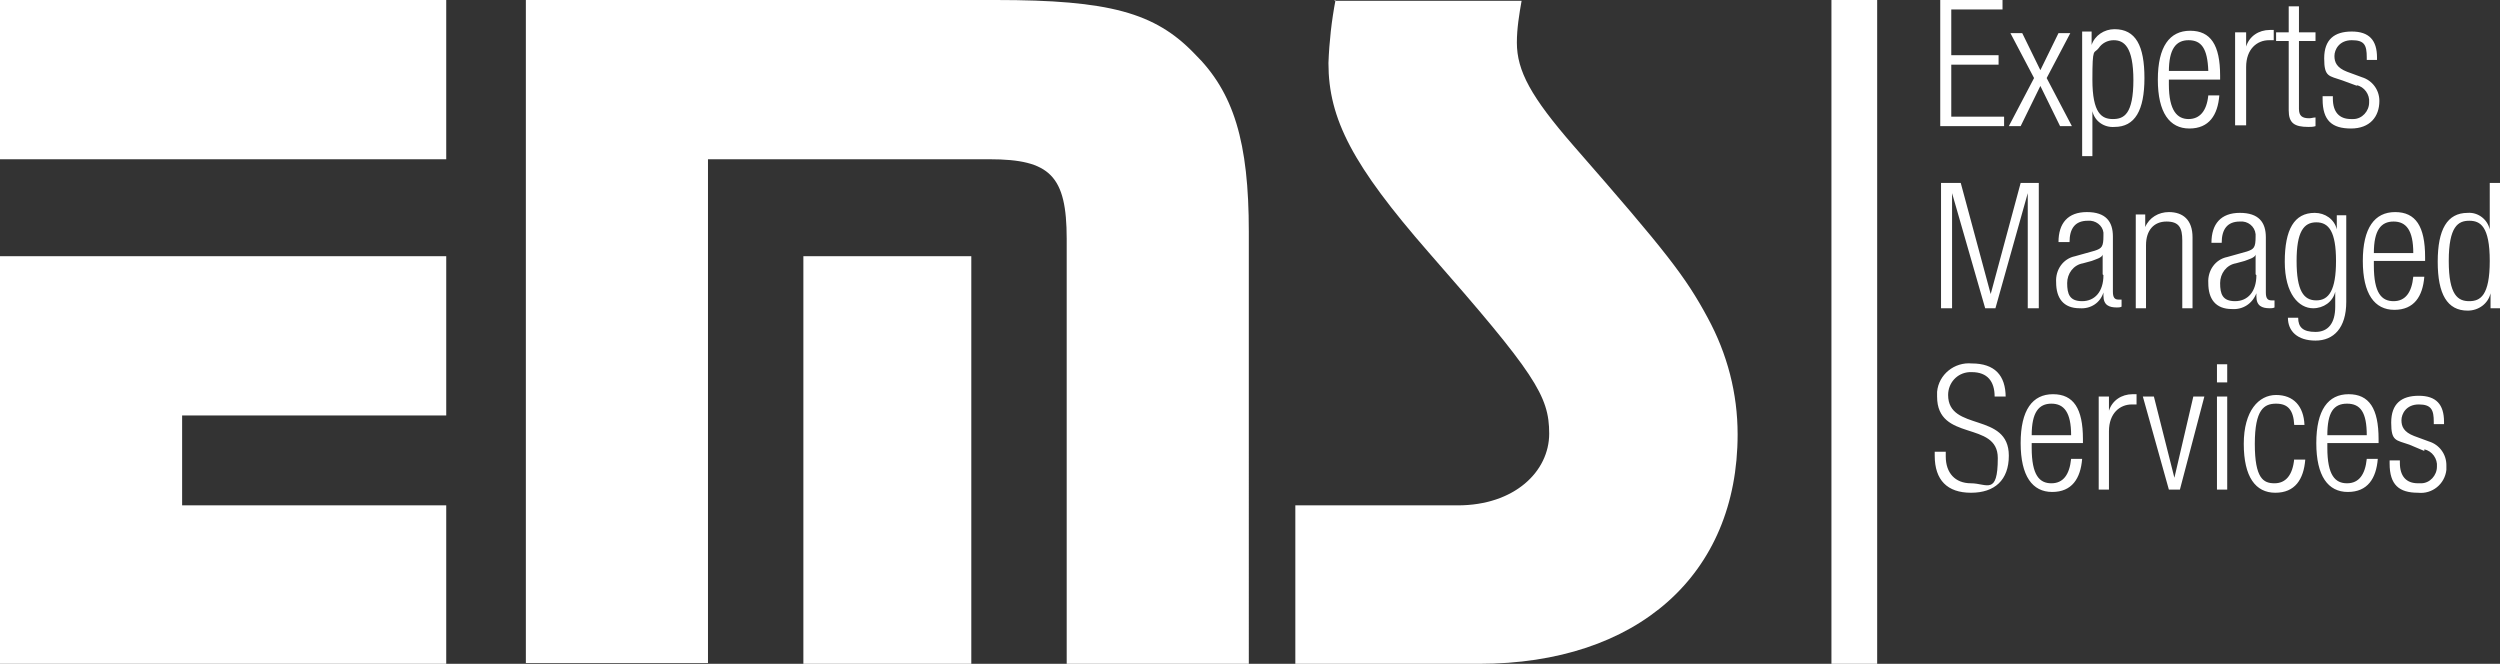 <?xml version="1.0" encoding="UTF-8"?>
<svg id="Ebene_1" xmlns="http://www.w3.org/2000/svg" xmlns:xlink="http://www.w3.org/1999/xlink" version="1.1" viewBox="0 0 317.1 84.2">
  <rect x="0" y="0" width="317.1" height="84.2" fill="#333333" stroke="none"/>
  <!-- Generator: Adobe Illustrator 29.3.0, SVG Export Plug-In . SVG Version: 2.1.0 Build 146)  -->
  <defs>
    <style>
      .st0, .st1 {
        fill: none;
      }

      .st1 {
        stroke: #fff;
        stroke-width: 5.8px;
      }

      .st2 {
        fill: #fff;
      }

      .st3 {
        clip-path: url(#clippath);
      }
    </style>
    <clipPath id="clippath">
      <rect class="st0" width="317.1" height="84.2"/>
    </clipPath>
  </defs>
  <g class="st3">
    <g>
      <path class="st2" d="M169.4,0c-.5,2.6-.8,5.3-.9,8,0,7.1,3.1,13,12.7,24,13.5,15.4,15.3,18.2,15.3,23s-4.4,9.1-11.6,9.1h-20.6v20.1h23.3c20.1,0,32.8-11.3,32.8-29.1,0-5.2-1.3-10.2-3.8-14.8-2.8-5.2-5.2-8.3-17-21.8-5.4-6.2-7.2-9.5-7.2-13.1,0-1.8.3-3.6.6-5.3h-23.8ZM123.2,32.5h-21.3v51.7h21.3v-51.7ZM66.7,0v84.1h23.1V20.2h35.7c7.7,0,9.8,2.1,9.8,10.1v53.9h23.1V29.4c0-11.4-1.9-17.7-6.9-22.6C146.5,1.6,140.7,0,126.3,0h-59.5ZM56.6,0H0v20.2h56.6V0ZM56.6,32.5H0v51.7h56.6v-20.1H23.1v-11.4h33.5v-20.2Z"/>
      <path class="st2" d="M307.5,57c1,.2,1.7,1.2,1.6,2.2,0,1.1-.9,2.1-2,2.1-.1,0-.2,0-.4,0-1.5,0-2.3-.9-2.3-2.6v-.3h-1.3v.4c0,2.7,1.2,3.7,3.6,3.7,1.8.2,3.4-1.1,3.6-2.9,0-.2,0-.4,0-.6,0-1.4-.9-2.6-2.2-3l-1.9-.7c-1.3-.5-1.6-1.2-1.6-2s.6-2,2.2-2,1.9.7,1.9,2.2v.3h1.3v-.3c0-2.2-1-3.3-3.2-3.3s-3.5,1-3.5,3.4.6,2.2,2.3,2.8l1.9.8ZM300.2,58.2c-.2,2-1,3.1-2.5,3.1s-2.5-1-2.5-4.5v-.6h6.5v-.5c0-3.9-1.2-5.7-3.8-5.7s-4.1,2-4.1,6.2,1.5,6.2,4,6.2,3.6-1.7,3.8-4.2h-1.4ZM295.2,55.2c0-2.9.8-4,2.5-4s2.5,1.1,2.5,4h-5ZM291,58.2c-.2,2.1-1.1,3.1-2.5,3.1s-2.5-.6-2.5-5,1.2-5.1,2.7-5.1,2.2.8,2.3,2.7h1.3c-.1-2.4-1.4-3.8-3.6-3.8s-4.1,2-4.1,6.2,1.5,6.2,4,6.2,3.6-1.7,3.8-4.2h-1.4ZM281.2,62.1h1.3v-11.8h-1.3v11.8ZM281.2,48.5h1.3v-2.3h-1.3v2.3ZM275,62.1h1.5l3.1-11.8h-1.4l-2.4,10.3h0l-2.6-10.3h-1.4l3.3,11.8ZM266.2,62.1h1.3v-7.4c0-2.3,1.4-3.4,2.9-3.4.2,0,.4,0,.6,0v-1.3c-.2,0-.3,0-.5,0-1.4,0-2.6.8-3,2.1h0v-1.8h-1.3v11.8ZM262.7,58.2c-.2,2-1,3.1-2.5,3.1s-2.5-1-2.5-4.5v-.6h6.5v-.5c0-3.9-1.2-5.7-3.8-5.7s-4.1,2-4.1,6.2,1.5,6.2,4,6.2,3.6-1.7,3.8-4.2h-1.4ZM257.7,55.2c0-2.9.9-4,2.5-4s2.5,1.1,2.5,4h-5ZM254.4,50.4c0-2.8-1.4-4.3-4.3-4.3-2.2-.2-4.2,1.4-4.4,3.6,0,.2,0,.4,0,.6,0,5.8,7.7,3,7.7,7.8s-1.4,3.2-3.4,3.2-3.2-1.3-3.2-3.4v-.6h-1.4v.5c0,3.1,1.6,4.7,4.6,4.7s4.8-1.6,4.8-4.7c0-5.6-7.7-3-7.7-7.7,0-1.5,1.1-2.8,2.7-2.9.1,0,.2,0,.3,0,2,0,2.9,1.2,2.9,3.1h1.4Z"/>
      <path class="st2" d="M315.9,39.1h1.2v-15.9h-1.3v5.9h0c-.3-1.3-1.5-2.2-2.8-2.1-2.6,0-3.8,2.1-3.8,6.2s1.2,6.2,3.8,6.2c1.4,0,2.6-.9,2.9-2.2h0v2ZM310.6,33.1c0-4.4,1.2-5.1,2.6-5.1s2.6.7,2.6,5.1-1.2,5.1-2.6,5.1-2.6-.7-2.6-5.1M306.1,35.1c-.2,2-1,3.1-2.5,3.1s-2.5-1-2.5-4.5v-.6h6.5v-.5c0-3.9-1.2-5.7-3.8-5.7s-4.1,2-4.1,6.2,1.5,6.2,4,6.2,3.6-1.7,3.8-4.2h-1.4ZM301.1,32.1c0-2.9.9-4,2.5-4s2.5,1.1,2.5,4h-5ZM296.4,29.1h0c-.3-1.3-1.5-2.1-2.8-2.1-2.6,0-3.8,2.1-3.8,6.2s1.8,5.9,3.6,5.9c1.3,0,2.5-.8,2.8-2.1h0v1.9c0,2.1-.9,3.2-2.5,3.2s-2.2-.6-2.2-1.8h-1.3c0,1.7,1.2,2.9,3.5,2.9s3.9-1.6,3.9-4.9v-11h-1.2v1.8ZM291.3,33.1c0-3.7.9-4.9,2.5-4.9s2.5,1.2,2.5,4.9-.9,5-2.5,5-2.5-1.2-2.5-5M281.8,30.8c0-1.7.7-2.7,2.3-2.7,1-.1,1.9.6,2,1.6,0,.1,0,.2,0,.3,0,1.4-.2,1.6-1.1,1.9l-2.5.7c-1.5.3-2.5,1.7-2.4,3.3,0,2,.9,3.3,3,3.3,1.4.1,2.6-.7,3.1-2h0v.4c0,1.2.7,1.5,1.7,1.5.2,0,.4,0,.6-.1v-.9h-.4c-.5,0-.7-.3-.7-1v-7c0-1.9-.9-3.1-3.3-3.1s-3.6,1.4-3.6,3.8h1.4ZM286.2,34.9c0,2.1-1.1,3.3-2.7,3.3s-1.9-.9-1.9-2.3c0-1.2.8-2.3,2-2.5l1.1-.3c.5-.2,1.3-.4,1.4-.8h0v2.5ZM270.9,39.1h1.3v-8c0-1.9,1-3,2.6-3s2,.8,2,2.4v8.6h1.3v-9c0-2.2-1.2-3.2-3-3.2-1.3,0-2.5.7-3,1.9h0v-1.6h-1.2v11.9ZM262.5,30.7c0-1.7.7-2.7,2.3-2.7,1-.1,1.9.6,2,1.5,0,.1,0,.3,0,.4,0,1.4-.2,1.6-1.1,1.9l-2.5.7c-1.5.3-2.5,1.7-2.4,3.3,0,2,.9,3.3,3,3.3,1.4.1,2.6-.7,3-2h0v.4c0,1.2.7,1.5,1.7,1.5.2,0,.4,0,.6-.1v-.9h-.4c-.5,0-.7-.3-.7-1v-7c0-1.9-.9-3.1-3.3-3.1s-3.6,1.4-3.6,3.8h1.4ZM266.8,34.9c0,2.1-1.1,3.3-2.7,3.3s-1.9-.9-1.9-2.3c0-1.2.8-2.3,2-2.5l1.1-.3c.5-.2,1.3-.4,1.4-.8h0v2.5ZM246.2,39.1h1.4v-14.6h0l4.2,14.6h1.3l4.1-14.6h0v14.6h1.4v-15.9h-2.3l-3.8,14.1h0l-3.8-14.1h-2.5v15.9Z"/>
      <path class="st2" d="M298.9,10.8c1,.2,1.7,1.2,1.6,2.2,0,1.1-.9,2.1-2,2.1-.1,0-.2,0-.3,0-1.5,0-2.3-.9-2.3-2.6v-.3h-1.3v.4c0,2.7,1.2,3.7,3.6,3.7s3.6-1.5,3.6-3.5c0-1.4-.9-2.6-2.2-3l-1.9-.7c-1.3-.5-1.6-1.2-1.6-2s.6-2,2.2-2,1.9.6,1.9,2.2v.3h1.3v-.3c0-2.2-1-3.3-3.2-3.3s-3.5,1-3.5,3.4.6,2.2,2.3,2.8l1.9.7ZM290.3,14c0,1.6.7,2.1,2.5,2.1.3,0,.6,0,.9-.1v-1.1c-.3,0-.5.1-.8.1-.9,0-1.3-.3-1.3-1.2V5.2h2.1v-1.1h-2.1V.8h-1.3v3.3h-1.6v1.1h1.6v8.8ZM283.6,15.9h1.3v-7.4c0-2.3,1.4-3.4,2.9-3.4.2,0,.4,0,.6,0v-1.3c-.2,0-.3,0-.5,0-1.4,0-2.6.8-3,2.1h0v-1.8h-1.4v11.8ZM280.1,12.1c-.2,2-1.1,3-2.5,3s-2.5-1-2.5-4.4v-.6h6.5v-.5c0-3.9-1.2-5.7-3.8-5.7s-4.1,2-4.1,6.2,1.5,6.2,4,6.2,3.6-1.7,3.8-4.2h-1.4ZM275.1,9.1c0-2.9.9-4,2.5-4s2.4,1,2.5,3.9h-5ZM264.1,19.8h1.3v-5.7h0c.3,1.3,1.5,2.1,2.8,2,2.6,0,3.8-2.1,3.8-6.2s-1.1-6.2-3.8-6.2c-1.3,0-2.5.8-2.9,2h0v-1.7h-1.2v15.7ZM270.6,10.1c0,4.4-1.2,5-2.6,5s-2.6-.7-2.6-5,.2-3.2.8-4c.4-.6,1.1-1,1.9-1,1.3,0,2.5.8,2.5,5.1M261.3,16h1.5l-3.2-6.1,3-5.7h-1.5l-2.3,4.7-2.3-4.7h-1.5l3,5.7-3.2,6.1h1.5l2.5-5.1,2.5,5.1ZM246.1,16h8.1v-1.2h-6.7v-6.6h6v-1.2h-6V1.2h6.5V0h-7.9v16Z"/>
      <line class="st1" x1="235.2" x2="235.2" y2="84.2"/>
    </g>
  </g>
</svg>